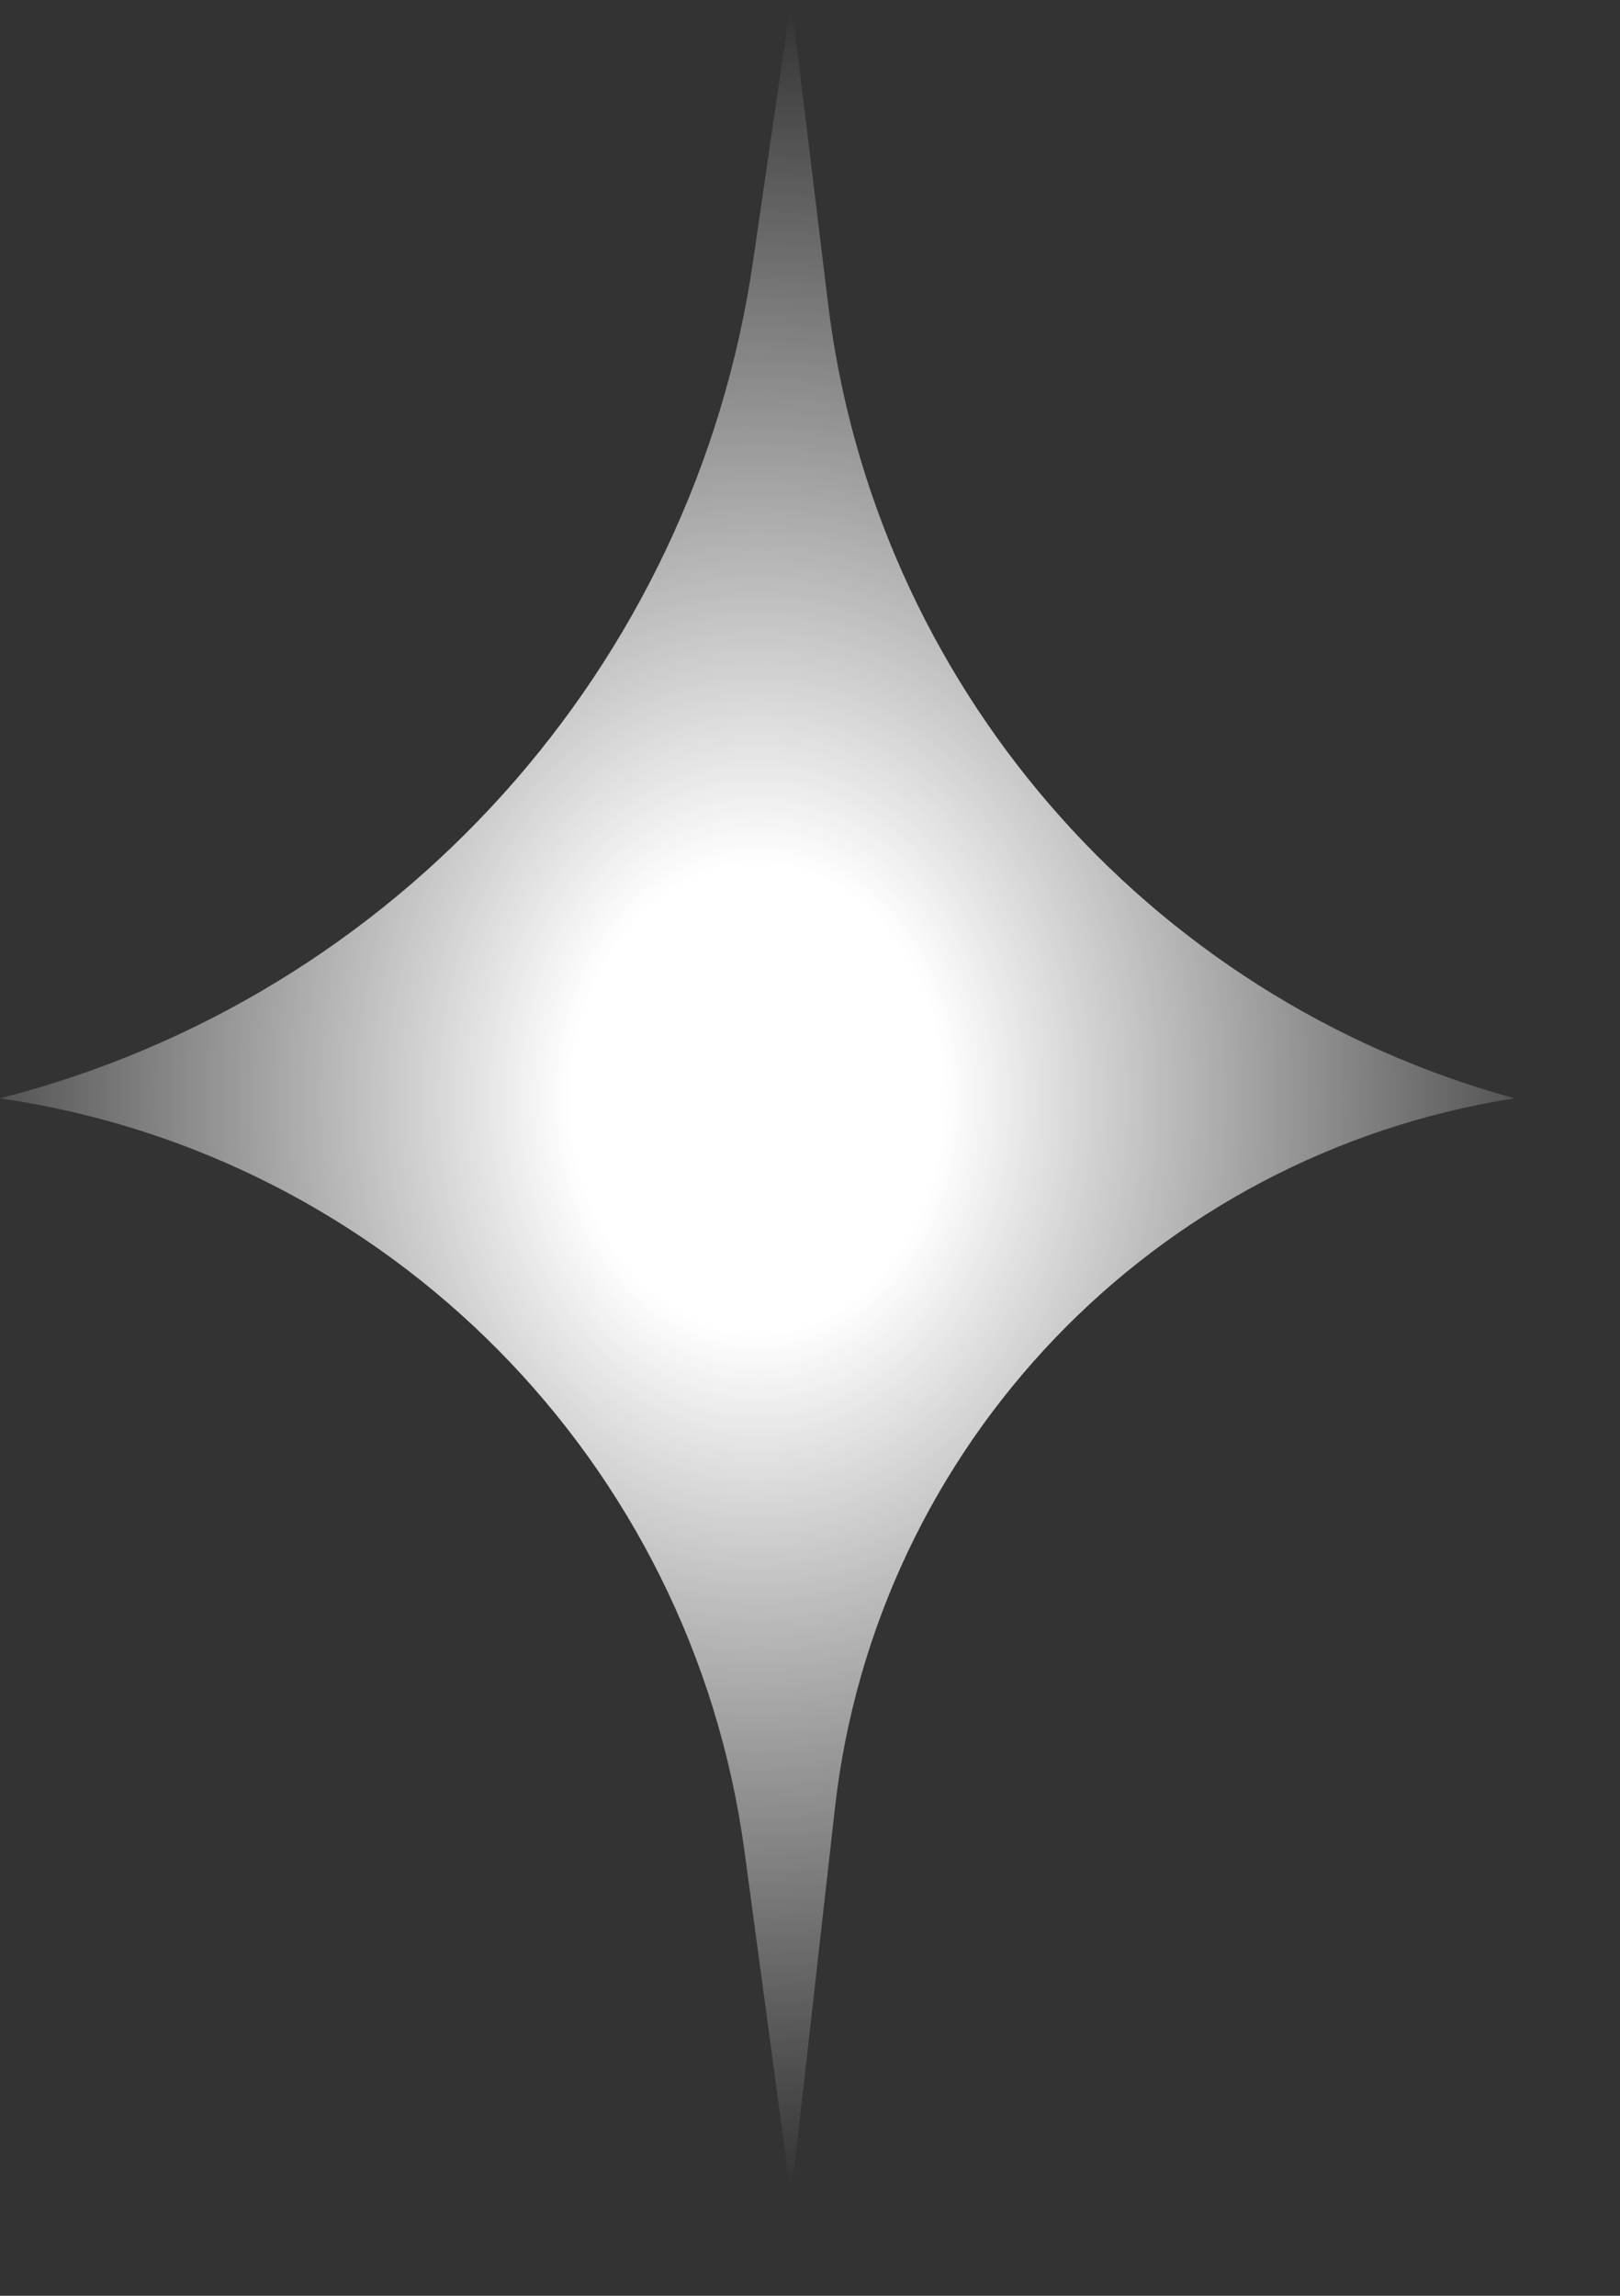 <?xml version="1.0" encoding="utf-8"?>
<svg xmlns="http://www.w3.org/2000/svg" fill="none" height="100%" overflow="visible" preserveAspectRatio="none" style="display: block;" viewBox="0 0 12 17" width="100%">
<rect x="0" y="0" width="12" height="17" fill="#333333" stroke="none"/>
<path d="M0 8.133C2.875 8.551 5.124 10.824 5.514 13.703L5.86 16.265L6.185 13.387C6.488 10.702 8.549 8.55 11.219 8.133C8.484 7.384 6.474 5.056 6.133 2.242L5.86 0L5.578 1.936C5.141 4.939 2.94 7.383 0 8.133Z" fill="url(#paint0_radial_0_362)" id="Vector"/>
<defs>
<radialGradient cx="0" cy="0" gradientTransform="translate(5.609 8.133) rotate(90) scale(8.133 6.396)" gradientUnits="userSpaceOnUse" id="paint0_radial_0_362" r="1">
<stop offset="0.215" stop-color="white"/>
<stop offset="1" stop-color="white" stop-opacity="0"/>
</radialGradient>
</defs>
</svg>